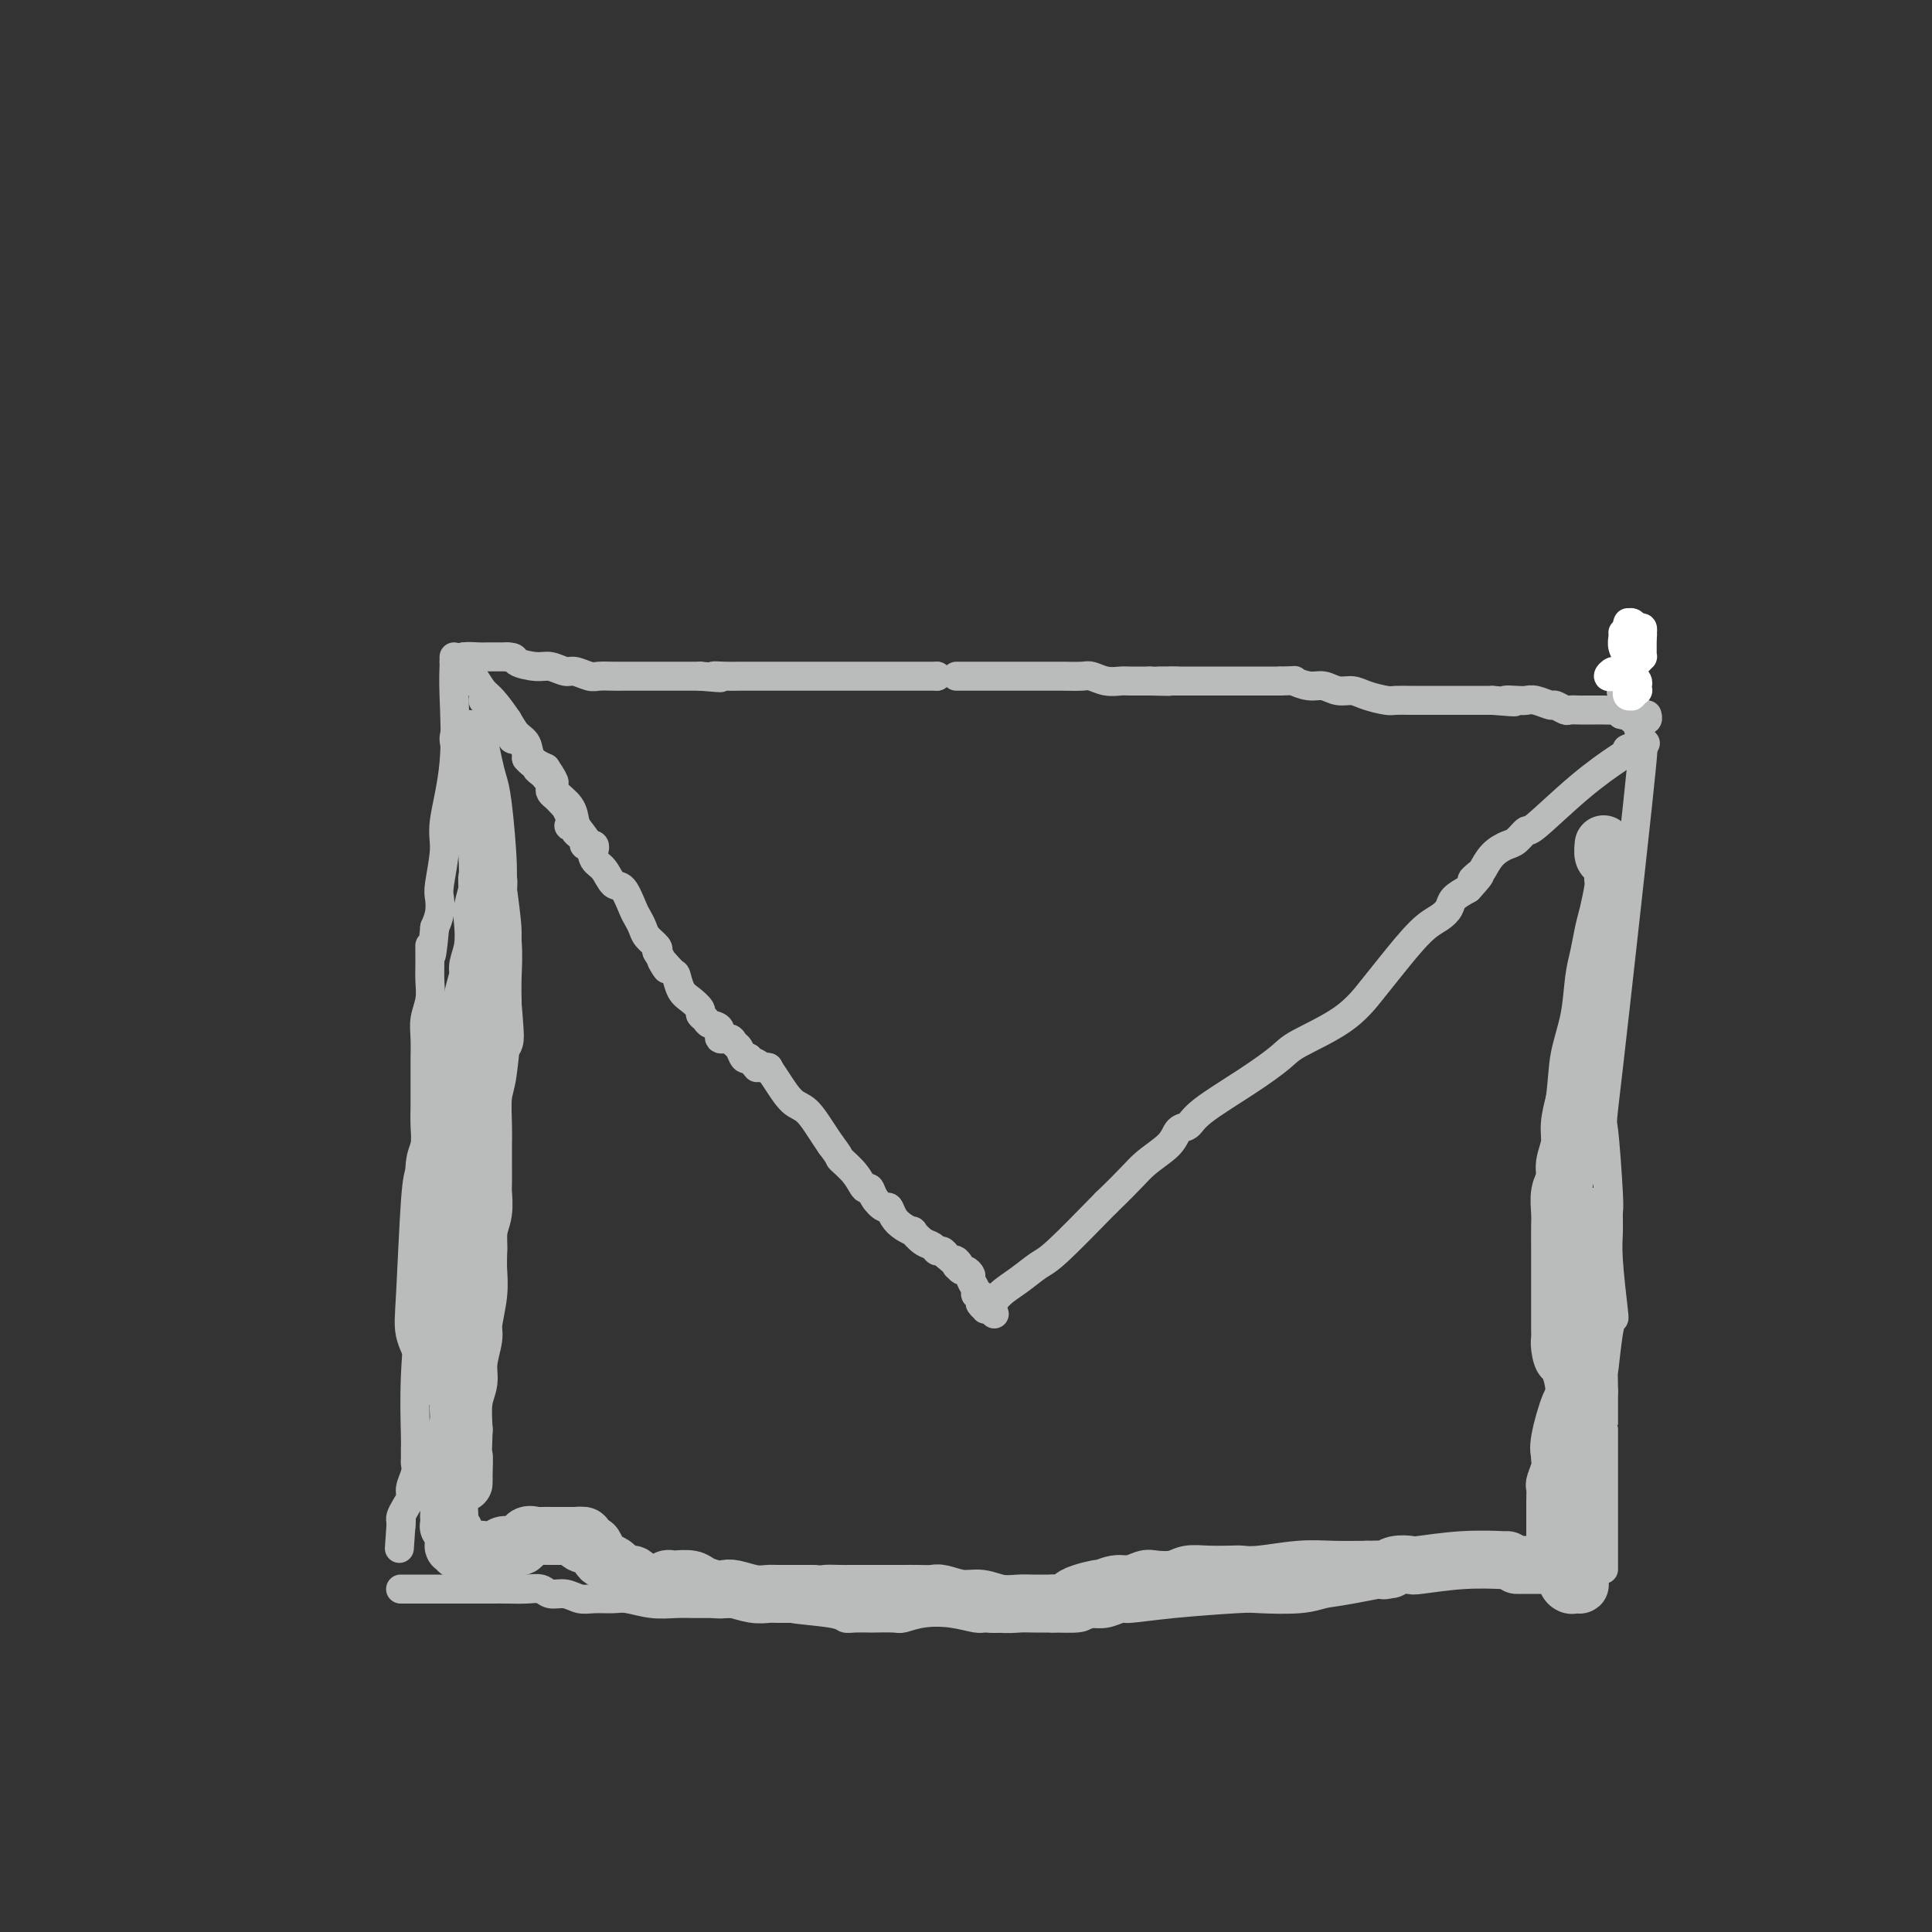 <svg viewBox='0 0 400 400' version='1.1' xmlns='http://www.w3.org/2000/svg' xmlns:xlink='http://www.w3.org/1999/xlink'><rect x="0" y="0" width="400" height="400" fill="#333333" stroke="none"/><g fill='none' stroke='#BABBBB' stroke-width='6' stroke-linecap='round' stroke-linejoin='round'><path d='M94,136c0.017,0.502 0.034,1.005 0,2c-0.034,0.995 -0.118,2.483 0,6c0.118,3.517 0.438,9.063 0,14c-0.438,4.937 -1.633,9.265 -2,12c-0.367,2.735 0.095,3.876 0,6c-0.095,2.124 -0.747,5.229 -1,7c-0.253,1.771 -0.107,2.208 0,3c0.107,0.792 0.173,1.941 0,3c-0.173,1.059 -0.587,2.030 -1,3'/><path d='M90,192c-0.846,9.438 -0.963,5.035 -1,4c-0.037,-1.035 0.004,1.300 0,3c-0.004,1.700 -0.054,2.767 0,4c0.054,1.233 0.211,2.632 0,4c-0.211,1.368 -0.788,2.704 -1,4c-0.212,1.296 -0.057,2.552 0,4c0.057,1.448 0.015,3.090 0,4c-0.015,0.910 -0.003,1.090 0,2c0.003,0.910 -0.003,2.550 0,4c0.003,1.450 0.015,2.711 0,4c-0.015,1.289 -0.057,2.607 0,4c0.057,1.393 0.211,2.862 0,4c-0.211,1.138 -0.789,1.944 -1,4c-0.211,2.056 -0.057,5.361 0,8c0.057,2.639 0.016,4.611 0,6c-0.016,1.389 -0.008,2.194 0,3'/><path d='M87,258c-0.465,11.152 -0.128,6.031 0,5c0.128,-1.031 0.049,2.028 0,4c-0.049,1.972 -0.066,2.856 0,3c0.066,0.144 0.214,-0.452 0,2c-0.214,2.452 -0.790,7.952 -1,13c-0.210,5.048 -0.055,9.645 0,12c0.055,2.355 0.011,2.469 0,3c-0.011,0.531 0.012,1.479 0,2c-0.012,0.521 -0.059,0.615 0,1c0.059,0.385 0.222,1.063 0,2c-0.222,0.937 -0.830,2.135 -1,3c-0.170,0.865 0.098,1.398 0,2c-0.098,0.602 -0.562,1.275 -1,2c-0.438,0.725 -0.849,1.503 -1,2c-0.151,0.497 -0.043,0.713 0,1c0.043,0.287 0.022,0.643 0,1'/><path d='M83,316c-0.619,8.976 -0.167,2.417 0,0c0.167,-2.417 0.048,-0.690 0,0c-0.048,0.690 -0.024,0.345 0,0'/><path d='M83,329c-0.111,0.000 -0.222,0.000 1,0c1.222,0.000 3.778,0.000 6,0c2.222,0.000 4.111,0.000 6,0'/><path d='M96,329c3.242,0.001 4.846,0.004 6,0c1.154,-0.004 1.859,-0.016 3,0c1.141,0.016 2.718,0.061 4,0c1.282,-0.061 2.271,-0.227 3,0c0.729,0.227 1.200,0.846 2,1c0.800,0.154 1.931,-0.156 3,0c1.069,0.156 2.077,0.778 3,1c0.923,0.222 1.762,0.046 3,0c1.238,-0.046 2.876,0.040 4,0c1.124,-0.040 1.734,-0.207 3,0c1.266,0.207 3.189,0.788 5,1c1.811,0.212 3.510,0.057 5,0c1.490,-0.057 2.770,-0.015 4,0c1.230,0.015 2.408,0.004 4,0c1.592,-0.004 3.598,-0.001 5,0c1.402,0.001 2.201,0.001 3,0'/><path d='M156,332c10.652,0.646 7.282,0.762 8,1c0.718,0.238 5.523,0.600 8,1c2.477,0.400 2.625,0.839 3,1c0.375,0.161 0.977,0.044 2,0c1.023,-0.044 2.466,-0.015 3,0c0.534,0.015 0.157,0.017 1,0c0.843,-0.017 2.905,-0.053 4,0c1.095,0.053 1.223,0.196 2,0c0.777,-0.196 2.202,-0.731 4,-1c1.798,-0.269 3.969,-0.272 6,0c2.031,0.272 3.921,0.819 5,1c1.079,0.181 1.347,-0.004 2,0c0.653,0.004 1.690,0.197 3,0c1.310,-0.197 2.891,-0.784 4,-1c1.109,-0.216 1.745,-0.062 3,0c1.255,0.062 3.127,0.031 5,0'/><path d='M219,334c10.296,0.314 4.536,0.099 3,0c-1.536,-0.099 1.151,-0.082 3,0c1.849,0.082 2.859,0.228 4,0c1.141,-0.228 2.411,-0.832 3,-1c0.589,-0.168 0.495,0.100 2,0c1.505,-0.100 4.608,-0.566 9,-1c4.392,-0.434 10.071,-0.835 13,-1c2.929,-0.165 3.106,-0.093 5,0c1.894,0.093 5.503,0.207 8,0c2.497,-0.207 3.882,-0.735 5,-1c1.118,-0.265 1.969,-0.267 6,-1c4.031,-0.733 11.240,-2.196 16,-3c4.760,-0.804 7.070,-0.947 9,-1c1.930,-0.053 3.481,-0.014 6,0c2.519,0.014 6.005,0.004 8,0c1.995,-0.004 2.497,-0.002 3,0'/><path d='M322,325c16.161,-1.392 5.064,-0.373 1,0c-4.064,0.373 -1.094,0.100 0,0c1.094,-0.100 0.313,-0.029 0,0c-0.313,0.029 -0.156,0.014 0,0'/><path d='M332,323c0.000,1.807 0.000,3.615 0,-1c0.000,-4.615 0.000,-15.651 0,-21c0.000,-5.349 -0.000,-5.011 0,-5c0.000,0.011 0.000,-0.305 0,-1c0.000,-0.695 0.000,-1.770 0,-3c0.000,-1.230 0.000,-2.615 0,-4'/><path d='M332,288c-0.046,-5.885 -0.160,-3.098 0,-4c0.160,-0.902 0.593,-5.493 1,-8c0.407,-2.507 0.788,-2.931 1,-3c0.212,-0.069 0.254,0.218 0,-2c-0.254,-2.218 -0.803,-6.941 -1,-10c-0.197,-3.059 -0.041,-4.452 0,-6c0.041,-1.548 -0.034,-3.249 0,-4c0.034,-0.751 0.178,-0.553 0,-4c-0.178,-3.447 -0.678,-10.541 -1,-13c-0.322,-2.459 -0.465,-0.284 1,-13c1.465,-12.716 4.537,-40.324 6,-54c1.463,-13.676 1.317,-13.422 1,-14c-0.317,-0.578 -0.807,-1.990 -1,-3c-0.193,-1.010 -0.090,-1.618 0,-2c0.090,-0.382 0.169,-0.538 0,-1c-0.169,-0.462 -0.584,-1.231 -1,-2'/><path d='M338,145c0.475,-22.967 -1.337,-8.886 -2,-4c-0.663,4.886 -0.178,0.577 0,-1c0.178,-1.577 0.048,-0.423 0,0c-0.048,0.423 -0.013,0.114 0,0c0.013,-0.114 0.004,-0.033 0,0c-0.004,0.033 -0.002,0.016 0,0'/><path d='M94,137c0.542,-0.423 1.083,-0.845 2,-1c0.917,-0.155 2.208,-0.042 3,0c0.792,0.042 1.083,0.012 2,0c0.917,-0.012 2.458,-0.006 4,0'/><path d='M105,136c1.949,0.006 1.322,0.523 2,1c0.678,0.477 2.661,0.916 4,1c1.339,0.084 2.034,-0.188 3,0c0.966,0.188 2.202,0.835 3,1c0.798,0.165 1.159,-0.152 2,0c0.841,0.152 2.161,0.773 3,1c0.839,0.227 1.196,0.061 2,0c0.804,-0.061 2.054,-0.016 3,0c0.946,0.016 1.590,0.004 2,0c0.410,-0.004 0.588,-0.001 1,0c0.412,0.001 1.059,0.000 2,0c0.941,-0.000 2.178,-0.000 3,0c0.822,0.000 1.231,0.000 2,0c0.769,-0.000 1.899,-0.000 3,0c1.101,0.000 2.172,0.000 3,0c0.828,-0.000 1.414,-0.000 2,0'/><path d='M145,140c6.795,0.619 3.782,0.166 3,0c-0.782,-0.166 0.668,-0.044 2,0c1.332,0.044 2.546,0.012 3,0c0.454,-0.012 0.147,-0.003 1,0c0.853,0.003 2.867,0.001 4,0c1.133,-0.001 1.387,-0.000 2,0c0.613,0.000 1.585,0.000 3,0c1.415,-0.000 3.273,-0.000 4,0c0.727,0.000 0.322,0.000 1,0c0.678,-0.000 2.440,-0.000 4,0c1.560,0.000 2.920,0.000 4,0c1.080,-0.000 1.881,-0.000 3,0c1.119,0.000 2.558,0.000 4,0c1.442,-0.000 2.888,-0.000 4,0c1.112,0.000 1.889,0.000 3,0c1.111,-0.000 2.555,-0.000 4,0'/><path d='M194,140c8.188,-0.000 4.157,-0.000 4,0c-0.157,0.000 3.560,0.000 5,0c1.440,-0.000 0.602,-0.000 1,0c0.398,0.000 2.031,0.000 3,0c0.969,-0.000 1.272,-0.000 2,0c0.728,0.000 1.879,0.000 3,0c1.121,-0.000 2.211,-0.001 3,0c0.789,0.001 1.278,0.004 2,0c0.722,-0.004 1.678,-0.015 3,0c1.322,0.015 3.010,0.057 4,0c0.990,-0.057 1.281,-0.211 2,0c0.719,0.211 1.867,0.789 3,1c1.133,0.211 2.252,0.057 3,0c0.748,-0.057 1.124,-0.015 2,0c0.876,0.015 2.250,0.004 3,0c0.750,-0.004 0.875,-0.002 1,0'/><path d='M238,141c7.078,0.155 2.774,0.041 2,0c-0.774,-0.041 1.984,-0.011 3,0c1.016,0.011 0.290,0.003 0,0c-0.290,-0.003 -0.145,-0.002 0,0'/><path d='M243,141c-0.468,0.000 -0.937,0.000 0,0c0.937,0.000 3.279,0.000 5,0c1.721,0.000 2.822,0.000 4,0c1.178,0.000 2.432,-0.000 4,0c1.568,0.000 3.448,0.000 5,0c1.552,0.000 2.776,0.000 4,0'/><path d='M265,141c3.939,-0.065 2.788,-0.228 3,0c0.212,0.228 1.788,0.849 3,1c1.212,0.151 2.062,-0.166 3,0c0.938,0.166 1.965,0.815 3,1c1.035,0.185 2.077,-0.094 3,0c0.923,0.094 1.728,0.561 3,1c1.272,0.439 3.011,0.850 4,1c0.989,0.150 1.229,0.040 2,0c0.771,-0.040 2.074,-0.011 3,0c0.926,0.011 1.476,0.003 2,0c0.524,-0.003 1.022,-0.001 2,0c0.978,0.001 2.436,0.000 4,0c1.564,-0.000 3.234,-0.000 4,0c0.766,0.000 0.629,0.000 1,0c0.371,-0.000 1.249,-0.000 2,0c0.751,0.000 1.376,0.000 2,0'/><path d='M309,145c7.392,0.620 3.872,0.170 3,0c-0.872,-0.170 0.903,-0.061 2,0c1.097,0.061 1.516,0.073 2,0c0.484,-0.073 1.032,-0.230 2,0c0.968,0.230 2.358,0.846 3,1c0.642,0.154 0.538,-0.155 1,0c0.462,0.155 1.489,0.774 2,1c0.511,0.226 0.504,0.061 1,0c0.496,-0.061 1.494,-0.016 2,0c0.506,0.016 0.521,0.005 1,0c0.479,-0.005 1.424,-0.002 2,0c0.576,0.002 0.784,0.003 1,0c0.216,-0.003 0.439,-0.011 1,0c0.561,0.011 1.459,0.041 2,0c0.541,-0.041 0.726,-0.155 1,0c0.274,0.155 0.637,0.577 1,1'/><path d='M336,148c4.135,0.460 0.972,0.109 0,0c-0.972,-0.109 0.246,0.023 1,0c0.754,-0.023 1.043,-0.201 1,0c-0.043,0.201 -0.418,0.782 0,1c0.418,0.218 1.629,0.072 2,0c0.371,-0.072 -0.096,-0.071 0,0c0.096,0.071 0.757,0.211 1,0c0.243,-0.211 0.070,-0.775 0,-1c-0.070,-0.225 -0.035,-0.113 0,0'/></g>
<g fill='none' stroke='#FFFFFF' stroke-width='6' stroke-linecap='round' stroke-linejoin='round'><path d='M336,131c0.030,0.253 0.061,0.505 0,1c-0.061,0.495 -0.212,1.232 0,2c0.212,0.768 0.789,1.567 1,2c0.211,0.433 0.057,0.501 0,1c-0.057,0.499 -0.016,1.428 0,2c0.016,0.572 0.008,0.786 0,1'/><path d='M337,140c0.156,1.780 0.045,1.731 0,2c-0.045,0.269 -0.026,0.856 0,1c0.026,0.144 0.059,-0.157 0,0c-0.059,0.157 -0.208,0.770 0,1c0.208,0.230 0.774,0.077 1,0c0.226,-0.077 0.113,-0.076 0,0c-0.113,0.076 -0.226,0.228 0,0c0.226,-0.228 0.789,-0.835 1,-1c0.211,-0.165 0.068,0.114 0,0c-0.068,-0.114 -0.060,-0.619 0,-1c0.060,-0.381 0.174,-0.638 0,-1c-0.174,-0.362 -0.634,-0.829 -1,-1c-0.366,-0.171 -0.637,-0.046 -1,0c-0.363,0.046 -0.818,0.013 -1,0c-0.182,-0.013 -0.091,-0.007 0,0'/><path d='M336,140c-0.625,-0.156 -0.686,-0.046 -1,0c-0.314,0.046 -0.880,0.027 -1,0c-0.120,-0.027 0.204,-0.062 0,0c-0.204,0.062 -0.938,0.223 -1,0c-0.062,-0.223 0.546,-0.829 1,-1c0.454,-0.171 0.752,0.094 1,0c0.248,-0.094 0.445,-0.546 1,-1c0.555,-0.454 1.469,-0.909 2,-1c0.531,-0.091 0.678,0.184 1,0c0.322,-0.184 0.818,-0.825 1,-1c0.182,-0.175 0.049,0.118 0,0c-0.049,-0.118 -0.013,-0.647 0,-1c0.013,-0.353 0.004,-0.529 0,-1c-0.004,-0.471 -0.002,-1.235 0,-2'/><path d='M340,132c0.158,-1.017 0.054,-1.061 0,-1c-0.054,0.061 -0.057,0.227 0,0c0.057,-0.227 0.173,-0.845 0,-1c-0.173,-0.155 -0.634,0.154 -1,0c-0.366,-0.154 -0.635,-0.770 -1,-1c-0.365,-0.230 -0.826,-0.073 -1,0c-0.174,0.073 -0.061,0.063 0,0c0.061,-0.063 0.069,-0.178 0,0c-0.069,0.178 -0.215,0.648 0,1c0.215,0.352 0.790,0.584 1,1c0.210,0.416 0.056,1.015 0,2c-0.056,0.985 -0.015,2.355 0,3c0.015,0.645 0.004,0.565 0,1c-0.004,0.435 -0.001,1.386 0,2c0.001,0.614 0.000,0.890 0,1c-0.000,0.110 -0.000,0.055 0,0'/><path d='M338,140c-0.226,1.702 -0.793,0.456 -1,0c-0.207,-0.456 -0.056,-0.122 0,0c0.056,0.122 0.015,0.033 0,0c-0.015,-0.033 -0.004,-0.009 0,0c0.004,0.009 0.002,0.005 0,0'/></g>
<g fill='none' stroke='#BABBBB' stroke-width='6' stroke-linecap='round' stroke-linejoin='round'><path d='M96,136c-0.176,0.165 -0.353,0.330 0,1c0.353,0.670 1.235,1.846 2,3c0.765,1.154 1.413,2.286 2,3c0.587,0.714 1.111,1.010 2,2c0.889,0.990 2.141,2.674 3,4c0.859,1.326 1.323,2.294 2,3c0.677,0.706 1.567,1.152 2,2c0.433,0.848 0.409,2.100 1,3c0.591,0.900 1.795,1.450 3,2'/><path d='M113,159c2.841,4.154 1.443,3.037 1,3c-0.443,-0.037 0.070,1.004 1,2c0.930,0.996 2.276,1.948 3,3c0.724,1.052 0.827,2.206 1,3c0.173,0.794 0.417,1.229 1,2c0.583,0.771 1.507,1.877 2,3c0.493,1.123 0.556,2.262 1,3c0.444,0.738 1.271,1.076 2,2c0.729,0.924 1.362,2.436 2,3c0.638,0.564 1.283,0.181 2,1c0.717,0.819 1.506,2.839 2,4c0.494,1.161 0.693,1.463 1,2c0.307,0.537 0.721,1.309 1,2c0.279,0.691 0.421,1.301 1,2c0.579,0.699 1.594,1.485 2,2c0.406,0.515 0.203,0.757 0,1'/><path d='M136,197c3.677,6.215 1.369,2.753 1,2c-0.369,-0.753 1.201,1.202 2,2c0.799,0.798 0.826,0.437 1,1c0.174,0.563 0.495,2.049 1,3c0.505,0.951 1.195,1.369 2,2c0.805,0.631 1.726,1.477 2,2c0.274,0.523 -0.100,0.722 0,1c0.100,0.278 0.675,0.634 1,1c0.325,0.366 0.402,0.742 1,1c0.598,0.258 1.718,0.396 2,1c0.282,0.604 -0.275,1.672 0,2c0.275,0.328 1.383,-0.083 2,0c0.617,0.083 0.743,0.662 1,1c0.257,0.338 0.646,0.437 1,1c0.354,0.563 0.673,1.589 1,2c0.327,0.411 0.664,0.205 1,0'/><path d='M155,219c3.040,3.569 1.140,1.492 1,1c-0.140,-0.492 1.479,0.600 2,1c0.521,0.400 -0.057,0.107 0,0c0.057,-0.107 0.747,-0.029 1,0c0.253,0.029 0.068,0.008 0,0c-0.068,-0.008 -0.019,-0.002 0,0c0.019,0.002 0.010,0.001 0,0'/><path d='M159,221c0.576,0.848 1.152,1.697 2,3c0.848,1.303 1.970,3.061 3,4c1.030,0.939 1.970,1.061 3,2c1.030,0.939 2.152,2.697 3,4c0.848,1.303 1.424,2.152 2,3'/><path d='M172,237c2.311,3.023 1.588,2.581 2,3c0.412,0.419 1.959,1.700 3,3c1.041,1.300 1.574,2.620 2,3c0.426,0.380 0.743,-0.180 1,0c0.257,0.180 0.452,1.098 1,2c0.548,0.902 1.447,1.787 2,2c0.553,0.213 0.759,-0.246 1,0c0.241,0.246 0.515,1.197 1,2c0.485,0.803 1.180,1.458 2,2c0.820,0.542 1.764,0.972 2,1c0.236,0.028 -0.235,-0.347 0,0c0.235,0.347 1.176,1.416 2,2c0.824,0.584 1.530,0.682 2,1c0.470,0.318 0.703,0.855 1,1c0.297,0.145 0.656,-0.101 1,0c0.344,0.101 0.672,0.551 1,1'/><path d='M196,260c4.162,3.719 2.568,1.518 2,1c-0.568,-0.518 -0.110,0.649 0,1c0.110,0.351 -0.129,-0.114 0,0c0.129,0.114 0.627,0.808 1,1c0.373,0.192 0.621,-0.116 1,0c0.379,0.116 0.890,0.657 1,1c0.110,0.343 -0.180,0.487 0,1c0.180,0.513 0.832,1.394 1,2c0.168,0.606 -0.147,0.937 0,1c0.147,0.063 0.756,-0.141 1,0c0.244,0.141 0.122,0.626 0,1c-0.122,0.374 -0.243,0.636 0,1c0.243,0.364 0.849,0.830 1,1c0.151,0.170 -0.152,0.046 0,0c0.152,-0.046 0.758,-0.013 1,0c0.242,0.013 0.121,0.007 0,0'/><path d='M205,271c1.500,1.833 0.750,0.917 0,0'/><path d='M205,271c0.498,-1.011 0.995,-2.022 2,-3c1.005,-0.978 2.517,-1.922 4,-3c1.483,-1.078 2.938,-2.290 4,-3c1.062,-0.710 1.732,-0.917 4,-3c2.268,-2.083 6.134,-6.041 10,-10'/><path d='M229,249c5.246,-5.019 6.362,-6.567 8,-8c1.638,-1.433 3.797,-2.752 5,-4c1.203,-1.248 1.449,-2.424 2,-3c0.551,-0.576 1.405,-0.550 2,-1c0.595,-0.450 0.930,-1.374 3,-3c2.070,-1.626 5.873,-3.954 9,-6c3.127,-2.046 5.576,-3.811 7,-5c1.424,-1.189 1.823,-1.803 4,-3c2.177,-1.197 6.134,-2.978 9,-5c2.866,-2.022 4.642,-4.285 6,-6c1.358,-1.715 2.299,-2.882 4,-5c1.701,-2.118 4.163,-5.186 6,-7c1.837,-1.814 3.049,-2.373 4,-3c0.951,-0.627 1.641,-1.323 2,-2c0.359,-0.677 0.388,-1.336 1,-2c0.612,-0.664 1.806,-1.332 3,-2'/><path d='M304,184c4.199,-4.575 1.695,-2.511 1,-2c-0.695,0.511 0.418,-0.530 1,-1c0.582,-0.470 0.633,-0.369 1,-1c0.367,-0.631 1.052,-1.995 2,-3c0.948,-1.005 2.161,-1.653 3,-2c0.839,-0.347 1.303,-0.394 2,-1c0.697,-0.606 1.625,-1.770 2,-2c0.375,-0.230 0.195,0.474 2,-1c1.805,-1.474 5.594,-5.127 9,-8c3.406,-2.873 6.429,-4.966 8,-6c1.571,-1.034 1.689,-1.009 2,-1c0.311,0.009 0.814,0.002 1,0c0.186,-0.002 0.053,-0.001 0,0c-0.053,0.001 -0.027,0.000 0,0'/><path d='M338,156c5.244,-4.271 1.354,-0.949 0,0c-1.354,0.949 -0.172,-0.475 0,-1c0.172,-0.525 -0.665,-0.150 -1,0c-0.335,0.150 -0.167,0.075 0,0'/><path d='M100,145c0.000,0.000 1.000,0.000 1,0'/><path d='M101,145c0.333,0.199 0.664,0.697 1,1c0.336,0.303 0.677,0.410 1,1c0.323,0.590 0.626,1.664 1,2c0.374,0.336 0.817,-0.064 1,0c0.183,0.064 0.106,0.592 0,1c-0.106,0.408 -0.240,0.697 0,1c0.240,0.303 0.853,0.621 1,1c0.147,0.379 -0.172,0.819 0,1c0.172,0.181 0.834,0.104 1,0c0.166,-0.104 -0.166,-0.234 0,0c0.166,0.234 0.829,0.833 1,1c0.171,0.167 -0.150,-0.096 0,0c0.150,0.096 0.772,0.552 1,1c0.228,0.448 0.061,0.890 0,1c-0.061,0.110 -0.018,-0.111 0,0c0.018,0.111 0.009,0.556 0,1'/><path d='M109,157c1.481,1.792 1.184,0.273 1,0c-0.184,-0.273 -0.256,0.701 0,1c0.256,0.299 0.838,-0.078 1,0c0.162,0.078 -0.096,0.612 0,1c0.096,0.388 0.548,0.629 1,1c0.452,0.371 0.905,0.873 1,1c0.095,0.127 -0.168,-0.121 0,0c0.168,0.121 0.766,0.609 1,1c0.234,0.391 0.105,0.683 0,1c-0.105,0.317 -0.187,0.657 0,1c0.187,0.343 0.642,0.688 1,1c0.358,0.312 0.618,0.592 1,1c0.382,0.408 0.886,0.944 1,1c0.114,0.056 -0.162,-0.370 0,0c0.162,0.370 0.760,1.534 1,2c0.240,0.466 0.120,0.233 0,0'/><path d='M118,169c1.409,2.306 0.433,2.071 0,2c-0.433,-0.071 -0.322,0.022 0,0c0.322,-0.022 0.856,-0.160 1,0c0.144,0.160 -0.101,0.617 0,1c0.101,0.383 0.548,0.691 1,1c0.452,0.309 0.910,0.618 1,1c0.090,0.382 -0.186,0.838 0,1c0.186,0.162 0.834,0.029 1,0c0.166,-0.029 -0.152,0.045 0,0c0.152,-0.045 0.773,-0.208 1,0c0.227,0.208 0.061,0.788 0,1c-0.061,0.212 -0.016,0.057 0,0c0.016,-0.057 0.005,-0.016 0,0c-0.005,0.016 -0.002,0.008 0,0'/></g>
<g fill='none' stroke='#BABBBB' stroke-width='12' stroke-linecap='round' stroke-linejoin='round'><path d='M97,153c0.331,1.725 0.662,3.451 1,5c0.338,1.549 0.683,2.923 1,4c0.317,1.077 0.607,1.858 1,5c0.393,3.142 0.890,8.646 1,12c0.110,3.354 -0.166,4.559 0,7c0.166,2.441 0.776,6.119 1,9c0.224,2.881 0.064,4.966 0,7c-0.064,2.034 -0.032,4.017 0,6'/><path d='M102,208c0.818,9.728 0.363,6.548 0,7c-0.363,0.452 -0.633,4.535 -1,7c-0.367,2.465 -0.830,3.312 -1,5c-0.170,1.688 -0.046,4.218 0,6c0.046,1.782 0.013,2.815 0,4c-0.013,1.185 -0.008,2.522 0,4c0.008,1.478 0.017,3.099 0,4c-0.017,0.901 -0.060,1.083 0,2c0.060,0.917 0.222,2.569 0,4c-0.222,1.431 -0.829,2.643 -1,4c-0.171,1.357 0.094,2.861 0,4c-0.094,1.139 -0.547,1.913 -1,3c-0.453,1.087 -0.905,2.487 -1,4c-0.095,1.513 0.167,3.138 0,4c-0.167,0.862 -0.762,0.961 -1,2c-0.238,1.039 -0.119,3.020 0,5'/><path d='M96,277c-0.924,11.473 -0.233,5.656 0,4c0.233,-1.656 0.007,0.848 0,3c-0.007,2.152 0.206,3.952 0,5c-0.206,1.048 -0.830,1.345 -1,2c-0.170,0.655 0.113,1.667 0,3c-0.113,1.333 -0.622,2.988 -1,4c-0.378,1.012 -0.623,1.381 -1,2c-0.377,0.619 -0.885,1.486 -1,2c-0.115,0.514 0.161,0.674 0,1c-0.161,0.326 -0.761,0.820 -1,1c-0.239,0.180 -0.116,0.048 0,0c0.116,-0.048 0.227,-0.013 0,0c-0.227,0.013 -0.792,0.003 -1,0c-0.208,-0.003 -0.059,-0.001 0,0c0.059,0.001 0.030,0.000 0,0'/><path d='M90,285c0.220,-1.225 0.440,-2.449 0,-4c-0.440,-1.551 -1.540,-3.428 -2,-5c-0.460,-1.572 -0.279,-2.839 0,-8c0.279,-5.161 0.656,-14.215 1,-19c0.344,-4.785 0.655,-5.301 1,-6c0.345,-0.699 0.723,-1.579 1,-3c0.277,-1.421 0.453,-3.381 1,-6c0.547,-2.619 1.466,-5.898 2,-8c0.534,-2.102 0.682,-3.027 1,-4c0.318,-0.973 0.805,-1.992 1,-3c0.195,-1.008 0.097,-2.004 0,-3'/><path d='M96,216c1.471,-7.148 1.648,-8.517 2,-10c0.352,-1.483 0.878,-3.081 1,-4c0.122,-0.919 -0.160,-1.159 0,-2c0.160,-0.841 0.761,-2.281 1,-4c0.239,-1.719 0.115,-3.715 0,-5c-0.115,-1.285 -0.223,-1.858 0,-3c0.223,-1.142 0.775,-2.854 1,-4c0.225,-1.146 0.123,-1.728 0,-2c-0.123,-0.272 -0.267,-0.234 0,2c0.267,2.234 0.943,6.665 1,9c0.057,2.335 -0.507,2.576 -1,5c-0.493,2.424 -0.916,7.031 -1,10c-0.084,2.969 0.170,4.299 0,5c-0.170,0.701 -0.763,0.772 -1,2c-0.237,1.228 -0.119,3.614 0,6'/><path d='M99,221c-0.309,7.068 -0.083,6.237 0,7c0.083,0.763 0.022,3.121 0,5c-0.022,1.879 -0.006,3.279 0,5c0.006,1.721 0.001,3.761 0,6c-0.001,2.239 0.001,4.676 0,6c-0.001,1.324 -0.004,1.535 0,3c0.004,1.465 0.016,4.186 0,6c-0.016,1.814 -0.061,2.722 0,4c0.061,1.278 0.228,2.925 0,5c-0.228,2.075 -0.849,4.577 -1,6c-0.151,1.423 0.170,1.768 0,3c-0.170,1.232 -0.829,3.351 -1,5c-0.171,1.649 0.146,2.829 0,4c-0.146,1.171 -0.756,2.335 -1,4c-0.244,1.665 -0.122,3.833 0,6'/><path d='M96,296c-0.464,12.790 -0.124,7.266 0,6c0.124,-1.266 0.033,1.727 0,3c-0.033,1.273 -0.009,0.826 0,1c0.009,0.174 0.002,0.970 0,1c-0.002,0.030 -0.001,-0.706 0,-1c0.001,-0.294 0.000,-0.147 0,0'/><path d='M93,313c0.000,0.000 0.000,1.000 0,1'/><path d='M93,314c-0.004,0.317 -0.015,0.608 0,1c0.015,0.392 0.057,0.883 0,1c-0.057,0.117 -0.212,-0.141 0,0c0.212,0.141 0.793,0.683 1,1c0.207,0.317 0.042,0.411 0,1c-0.042,0.589 0.040,1.675 0,2c-0.040,0.325 -0.203,-0.109 0,0c0.203,0.109 0.772,0.761 1,1c0.228,0.239 0.116,0.064 0,0c-0.116,-0.064 -0.237,-0.017 0,0c0.237,0.017 0.833,0.005 1,0c0.167,-0.005 -0.095,-0.001 0,0c0.095,0.001 0.548,0.001 1,0'/><path d='M97,321c0.693,1.087 0.426,0.305 1,0c0.574,-0.305 1.989,-0.132 3,0c1.011,0.132 1.618,0.224 2,0c0.382,-0.224 0.540,-0.764 1,-1c0.460,-0.236 1.221,-0.168 2,0c0.779,0.168 1.575,0.437 2,0c0.425,-0.437 0.477,-1.581 1,-2c0.523,-0.419 1.516,-0.112 2,0c0.484,0.112 0.458,0.030 1,0c0.542,-0.030 1.651,-0.008 2,0c0.349,0.008 -0.061,0.002 0,0c0.061,-0.002 0.594,-0.001 1,0c0.406,0.001 0.686,0.000 1,0c0.314,-0.000 0.661,-0.000 1,0c0.339,0.000 0.668,0.000 1,0c0.332,-0.000 0.666,-0.000 1,0'/><path d='M119,318c3.521,-0.306 1.324,0.429 1,1c-0.324,0.571 1.227,0.979 2,1c0.773,0.021 0.769,-0.346 1,0c0.231,0.346 0.695,1.403 1,2c0.305,0.597 0.449,0.734 1,1c0.551,0.266 1.510,0.663 2,1c0.490,0.337 0.513,0.616 1,1c0.487,0.384 1.440,0.873 2,1c0.560,0.127 0.728,-0.110 1,0c0.272,0.110 0.646,0.565 1,1c0.354,0.435 0.686,0.849 1,1c0.314,0.151 0.610,0.041 1,0c0.390,-0.041 0.874,-0.011 1,0c0.126,0.011 -0.107,0.003 0,0c0.107,-0.003 0.553,-0.002 1,0'/><path d='M136,328c2.643,1.551 0.750,0.430 0,0c-0.750,-0.430 -0.358,-0.168 0,0c0.358,0.168 0.680,0.240 1,0c0.320,-0.240 0.637,-0.794 1,-1c0.363,-0.206 0.772,-0.066 1,0c0.228,0.066 0.274,0.056 1,0c0.726,-0.056 2.132,-0.160 3,0c0.868,0.160 1.198,0.582 2,1c0.802,0.418 2.078,0.830 3,1c0.922,0.170 1.492,0.098 2,0c0.508,-0.098 0.953,-0.222 2,0c1.047,0.222 2.695,0.792 4,1c1.305,0.208 2.267,0.056 3,0c0.733,-0.056 1.236,-0.015 2,0c0.764,0.015 1.790,0.004 3,0c1.210,-0.004 2.605,-0.002 4,0'/><path d='M168,330c5.464,0.309 3.126,0.083 3,0c-0.126,-0.083 1.962,-0.022 3,0c1.038,0.022 1.026,0.006 2,0c0.974,-0.006 2.935,-0.002 4,0c1.065,0.002 1.234,0.001 2,0c0.766,-0.001 2.129,-0.001 3,0c0.871,0.001 1.250,0.004 2,0c0.750,-0.004 1.869,-0.016 3,0c1.131,0.016 2.272,0.061 3,0c0.728,-0.061 1.041,-0.226 2,0c0.959,0.226 2.563,0.845 4,1c1.437,0.155 2.708,-0.155 4,0c1.292,0.155 2.604,0.773 4,1c1.396,0.227 2.876,0.061 4,0c1.124,-0.061 1.893,-0.017 3,0c1.107,0.017 2.554,0.009 4,0'/><path d='M218,332c8.343,0.209 4.202,-0.269 4,-1c-0.202,-0.731 3.536,-1.716 5,-2c1.464,-0.284 0.656,0.134 1,0c0.344,-0.134 1.842,-0.819 3,-1c1.158,-0.181 1.975,0.144 3,0c1.025,-0.144 2.257,-0.757 3,-1c0.743,-0.243 0.997,-0.118 2,0c1.003,0.118 2.753,0.227 4,0c1.247,-0.227 1.989,-0.792 3,-1c1.011,-0.208 2.292,-0.060 4,0c1.708,0.060 3.844,0.030 5,0c1.156,-0.030 1.332,-0.061 2,0c0.668,0.061 1.829,0.212 4,0c2.171,-0.212 5.354,-0.788 8,-1c2.646,-0.212 4.756,-0.061 7,0c2.244,0.061 4.622,0.030 7,0'/><path d='M283,325c6.650,-0.171 4.773,-0.097 4,0c-0.773,0.097 -0.444,0.218 0,0c0.444,-0.218 1.002,-0.776 2,-1c0.998,-0.224 2.435,-0.112 3,0c0.565,0.112 0.256,0.226 2,0c1.744,-0.226 5.539,-0.793 9,-1c3.461,-0.207 6.587,-0.056 8,0c1.413,0.056 1.111,0.015 1,0c-0.111,-0.015 -0.032,-0.004 0,0c0.032,0.004 0.016,0.002 0,0'/><path d='M314,324c0.138,0.001 0.275,0.001 1,0c0.725,-0.001 2.037,-0.004 3,0c0.963,0.004 1.579,0.016 2,0c0.421,-0.016 0.649,-0.060 1,0c0.351,0.060 0.826,0.222 1,0c0.174,-0.222 0.047,-0.829 0,-1c-0.047,-0.171 -0.013,0.094 0,0c0.013,-0.094 0.007,-0.547 0,-1'/><path d='M322,322c1.238,-0.261 0.332,0.086 0,0c-0.332,-0.086 -0.089,-0.605 0,-1c0.089,-0.395 0.024,-0.665 0,-1c-0.024,-0.335 -0.006,-0.734 0,-1c0.006,-0.266 0.002,-0.400 0,-1c-0.002,-0.600 -0.000,-1.666 0,-2c0.000,-0.334 0.000,0.064 0,0c-0.000,-0.064 0.000,-0.588 0,-1c-0.000,-0.412 -0.001,-0.710 0,-1c0.001,-0.290 0.004,-0.571 0,-1c-0.004,-0.429 -0.015,-1.007 0,-2c0.015,-0.993 0.057,-2.401 0,-3c-0.057,-0.599 -0.211,-0.387 0,-1c0.211,-0.613 0.788,-2.050 1,-3c0.212,-0.950 0.061,-1.414 0,-2c-0.061,-0.586 -0.030,-1.293 0,-2'/><path d='M323,300c0.183,-3.391 0.139,-0.870 0,0c-0.139,0.870 -0.373,0.089 0,-2c0.373,-2.089 1.354,-5.487 2,-7c0.646,-1.513 0.958,-1.142 1,-1c0.042,0.142 -0.185,0.054 0,-1c0.185,-1.054 0.781,-3.072 1,-4c0.219,-0.928 0.059,-0.764 0,-1c-0.059,-0.236 -0.017,-0.873 0,-2c0.017,-1.127 0.008,-2.746 0,-4c-0.008,-1.254 -0.016,-2.143 0,-3c0.016,-0.857 0.057,-1.681 0,-2c-0.057,-0.319 -0.211,-0.132 0,-2c0.211,-1.868 0.789,-5.789 1,-8c0.211,-2.211 0.057,-2.711 0,-3c-0.057,-0.289 -0.016,-0.368 0,-1c0.016,-0.632 0.008,-1.816 0,-3'/><path d='M328,256c0.712,-7.275 -0.009,-3.464 0,-2c0.009,1.464 0.749,0.580 1,1c0.251,0.420 0.015,2.143 0,4c-0.015,1.857 0.192,3.847 0,6c-0.192,2.153 -0.784,4.468 -1,6c-0.216,1.532 -0.058,2.281 0,3c0.058,0.719 0.016,1.408 0,2c-0.016,0.592 -0.004,1.087 0,2c0.004,0.913 0.002,2.243 0,3c-0.002,0.757 -0.003,0.940 0,2c0.003,1.060 0.011,2.995 0,5c-0.011,2.005 -0.041,4.078 0,5c0.041,0.922 0.155,0.692 0,3c-0.155,2.308 -0.577,7.154 -1,12'/><path d='M327,308c-0.155,9.408 -0.041,6.926 0,7c0.041,0.074 0.011,2.702 0,4c-0.011,1.298 -0.003,1.265 0,2c0.003,0.735 0.001,2.239 0,3c-0.001,0.761 0.001,0.778 0,1c-0.001,0.222 -0.003,0.647 0,1c0.003,0.353 0.013,0.632 0,1c-0.013,0.368 -0.048,0.826 0,1c0.048,0.174 0.178,0.066 0,0c-0.178,-0.066 -0.665,-0.090 -1,0c-0.335,0.090 -0.520,0.293 -1,0c-0.480,-0.293 -1.256,-1.081 -1,-6c0.256,-4.919 1.543,-13.968 2,-19c0.457,-5.032 0.085,-6.047 0,-8c-0.085,-1.953 0.119,-4.844 0,-7c-0.119,-2.156 -0.559,-3.578 -1,-5'/><path d='M325,283c-0.011,-6.392 -0.539,-2.870 -1,-2c-0.461,0.870 -0.856,-0.910 -1,-2c-0.144,-1.090 -0.039,-1.488 0,-2c0.039,-0.512 0.010,-1.137 0,-2c-0.010,-0.863 -0.003,-1.964 0,-3c0.003,-1.036 0.001,-2.009 0,-3c-0.001,-0.991 -0.001,-2.001 0,-4c0.001,-1.999 0.004,-4.986 0,-7c-0.004,-2.014 -0.016,-3.056 0,-4c0.016,-0.944 0.061,-1.792 0,-3c-0.061,-1.208 -0.227,-2.776 0,-4c0.227,-1.224 0.848,-2.104 1,-3c0.152,-0.896 -0.165,-1.807 0,-3c0.165,-1.193 0.814,-2.667 1,-4c0.186,-1.333 -0.090,-2.524 0,-4c0.090,-1.476 0.545,-3.238 1,-5'/><path d='M326,228c0.582,-4.606 0.537,-6.619 1,-9c0.463,-2.381 1.433,-5.128 2,-8c0.567,-2.872 0.730,-5.869 1,-8c0.270,-2.131 0.647,-3.396 1,-5c0.353,-1.604 0.683,-3.548 1,-5c0.317,-1.452 0.621,-2.413 1,-4c0.379,-1.587 0.834,-3.801 1,-5c0.166,-1.199 0.042,-1.382 0,-2c-0.042,-0.618 -0.001,-1.670 0,-2c0.001,-0.330 -0.038,0.062 0,0c0.038,-0.062 0.154,-0.577 0,-1c-0.154,-0.423 -0.577,-0.752 -1,-1c-0.423,-0.248 -0.845,-0.413 -1,-1c-0.155,-0.587 -0.044,-1.596 0,-2c0.044,-0.404 0.022,-0.202 0,0'/></g>
</svg>